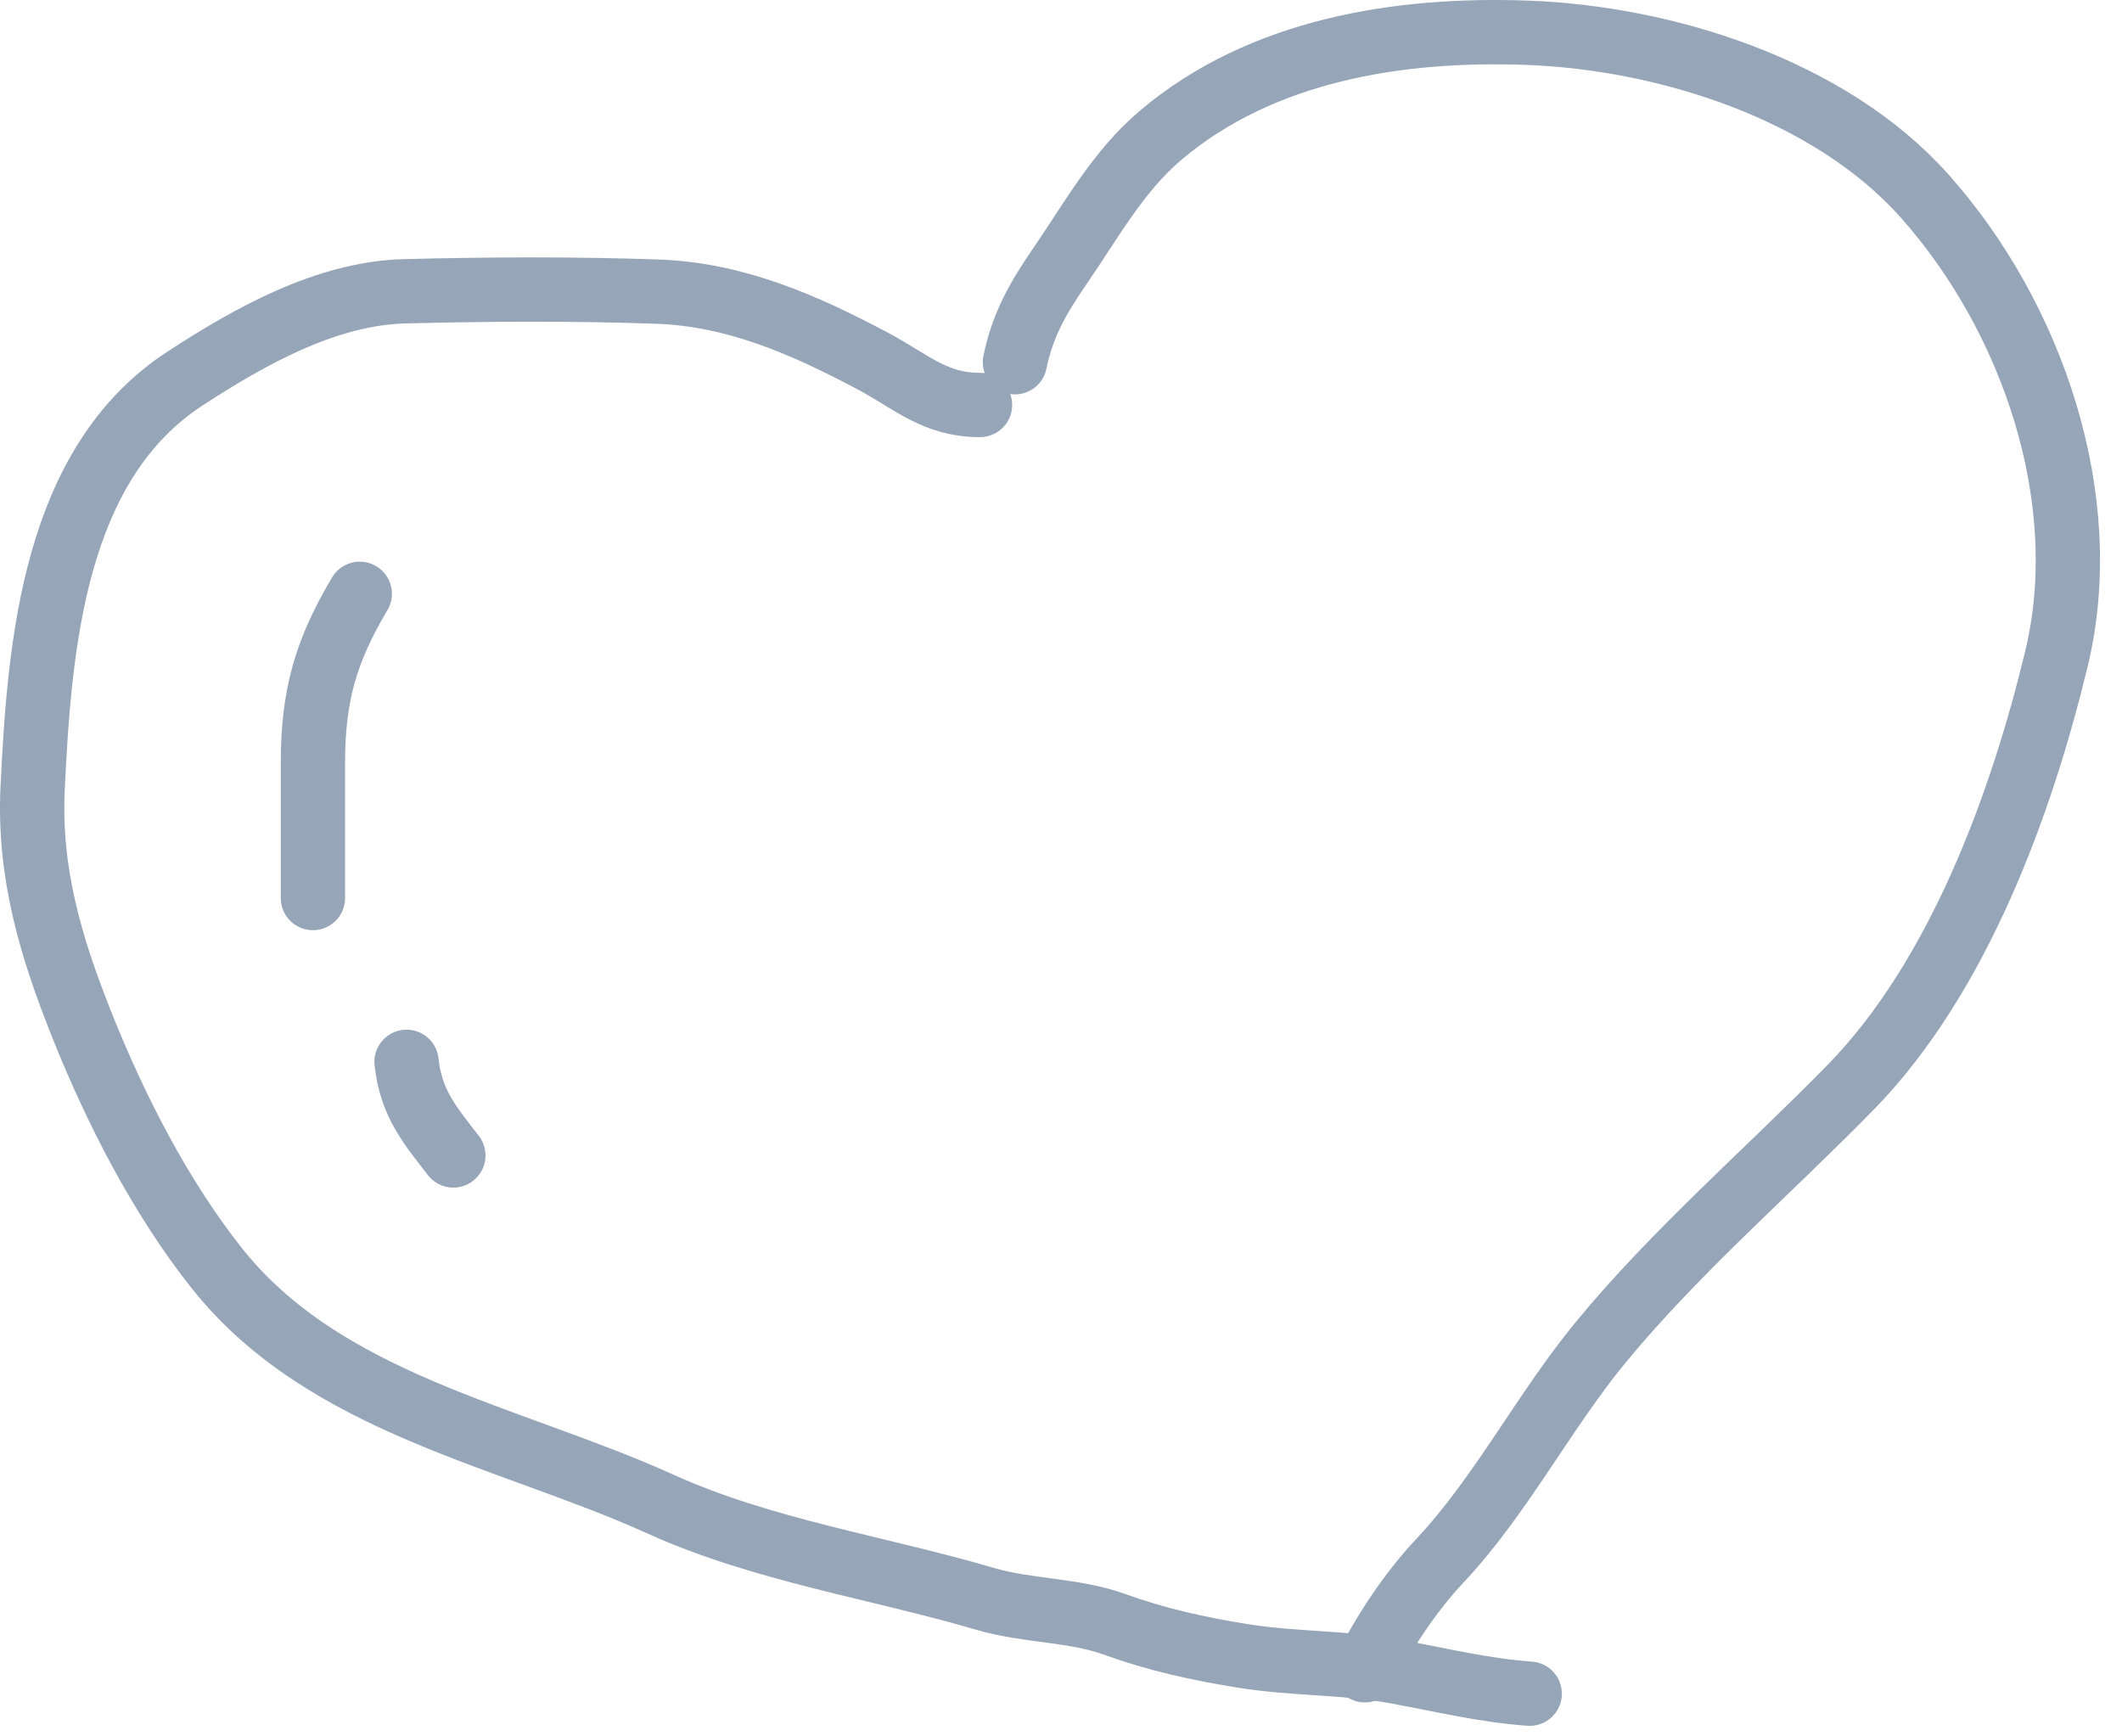 <?xml version="1.0" encoding="UTF-8"?> <svg xmlns="http://www.w3.org/2000/svg" width="66" height="54" viewBox="0 0 66 54" fill="none"><path d="M31.567 11.265C31.81 10.093 32.286 9.264 32.963 8.281C33.94 6.862 34.772 5.327 36.107 4.2C39.246 1.549 43.511 0.875 47.484 1.018C51.809 1.174 56.912 2.785 59.862 6.097C63.209 9.855 65.157 15.516 63.963 20.48C62.877 24.989 60.913 30.389 57.554 33.82C54.984 36.446 52.102 38.926 49.771 41.763C48.009 43.907 46.676 46.526 44.78 48.543C43.857 49.525 43.042 50.762 42.45 51.944" stroke="#96A5B7" stroke-width="2" stroke-linecap="round"></path><path d="M30.481 12.594C29.059 12.594 28.35 11.865 27.13 11.219C25.011 10.098 22.878 9.153 20.438 9.069C17.838 8.979 15.2 8.992 12.599 9.058C10.144 9.12 7.771 10.461 5.765 11.765C1.679 14.42 1.234 20.018 1.016 24.48C0.885 27.155 1.58 29.459 2.566 31.924C3.604 34.517 4.998 37.239 6.737 39.432C10.099 43.674 15.851 44.65 20.547 46.778C23.711 48.212 27.331 48.75 30.645 49.725C31.943 50.106 33.393 50.058 34.652 50.511C35.989 50.992 37.234 51.266 38.626 51.493C40.193 51.748 41.796 51.695 43.342 51.973C44.788 52.233 46.106 52.566 47.578 52.672" stroke="#96A5B7" stroke-width="2" stroke-linecap="round"></path><path d="M11.189 18.467C10.124 20.255 9.733 21.648 9.733 23.731C9.733 25.13 9.733 26.529 9.733 27.928" stroke="#96A5B7" stroke-width="2" stroke-linecap="round"></path><path d="M12.645 33.022C12.779 34.328 13.416 35.047 14.1 35.933" stroke="#96A5B7" stroke-width="2" stroke-linecap="round"></path></svg> 